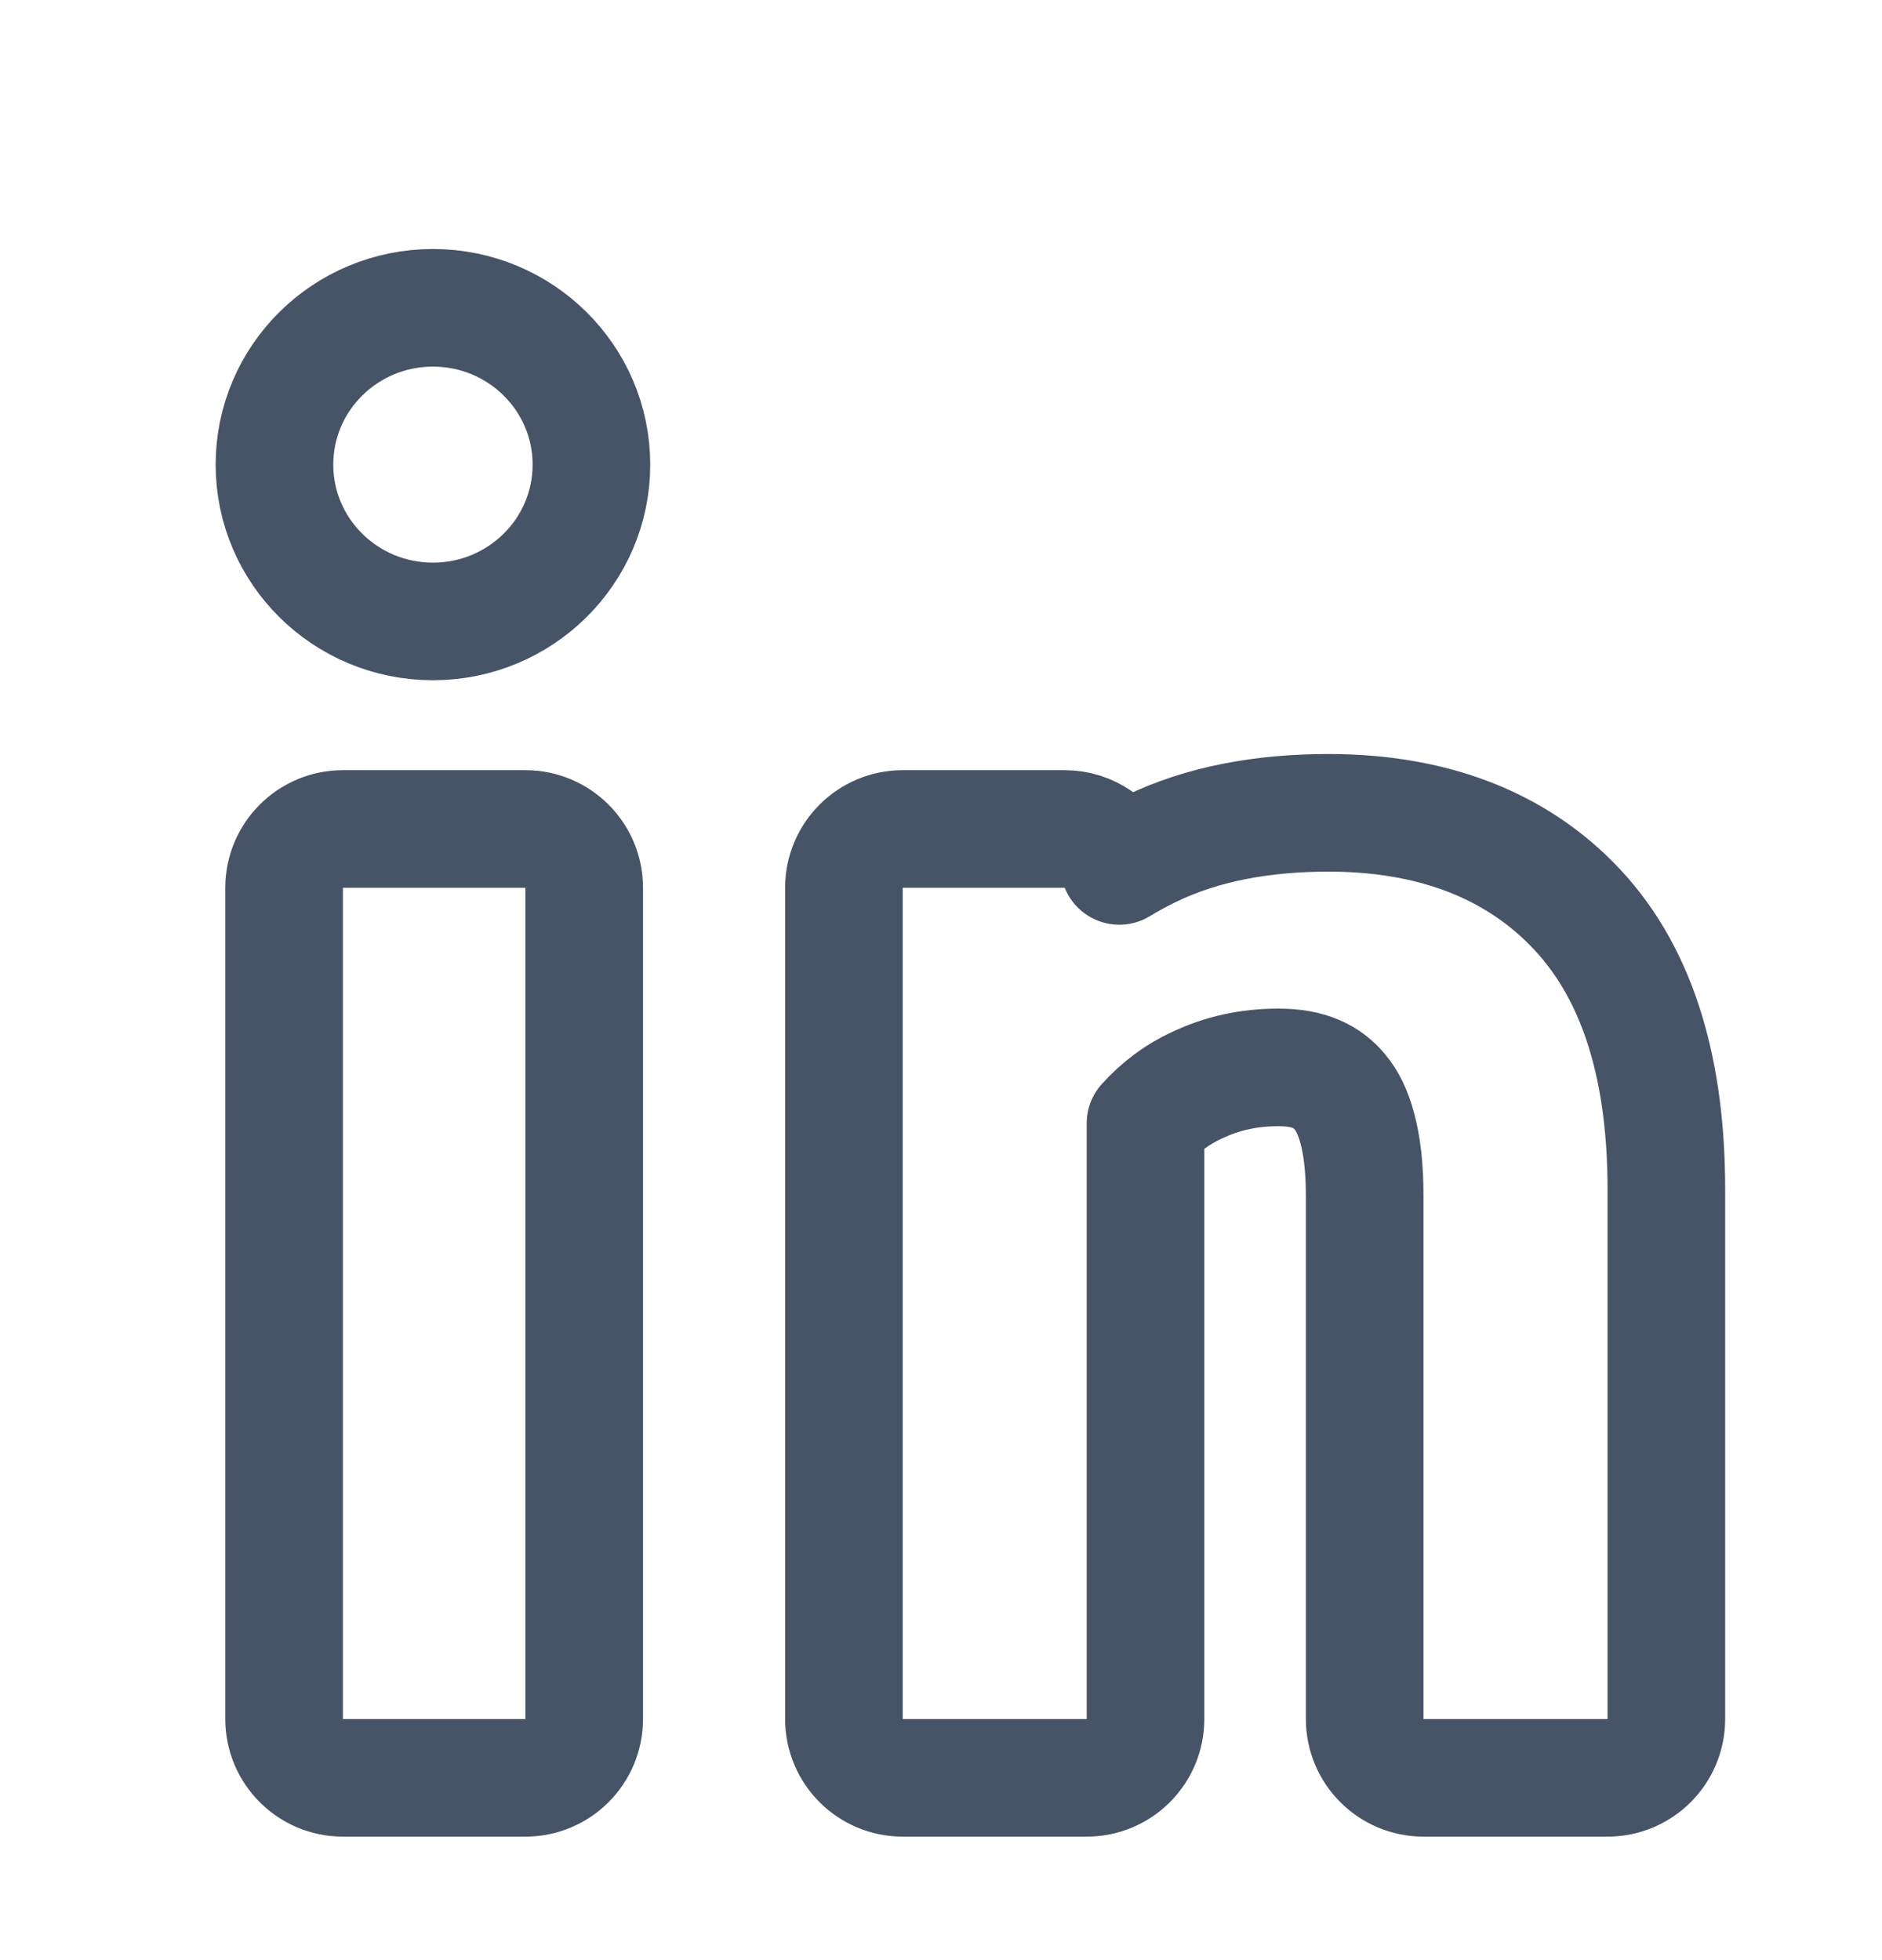 <svg width="24" height="25" viewBox="0 0 24 25" fill="none" xmlns="http://www.w3.org/2000/svg">
<path d="M4.373 10.573C3.959 10.573 3.623 10.909 3.623 11.323V21.925C3.623 22.339 3.959 22.675 4.373 22.675H6.7C7.114 22.675 7.45 22.339 7.45 21.925V11.323C7.45 10.909 7.114 10.573 6.7 10.573H4.373ZM11.512 10.573C11.098 10.573 10.762 10.909 10.762 11.323V21.925C10.762 22.339 11.098 22.675 11.512 22.675H13.858C14.273 22.675 14.608 22.339 14.608 21.925V14.328C14.806 14.11 15.022 13.953 15.257 13.845L15.257 13.845L15.266 13.841C15.581 13.691 15.923 13.614 16.302 13.614C16.705 13.614 16.932 13.738 17.09 13.93L17.09 13.93L17.093 13.934C17.253 14.124 17.403 14.512 17.403 15.246V21.925C17.403 22.339 17.739 22.675 18.153 22.675H20.5C20.914 22.675 21.25 22.339 21.25 21.925V15.171C21.25 13.705 20.92 12.467 20.118 11.606C19.322 10.752 18.227 10.367 16.941 10.367C16.098 10.367 15.334 10.508 14.677 10.825L14.677 10.825L14.674 10.826C14.535 10.894 14.402 10.966 14.274 11.044C14.162 10.766 13.89 10.573 13.577 10.573H11.512Z" stroke="#475467" stroke-width="1.5" stroke-linejoin="round"/>
<ellipse cx="5.521" cy="5.926" rx="2.021" ry="2" stroke="#475467" stroke-width="1.5"/>
</svg>
